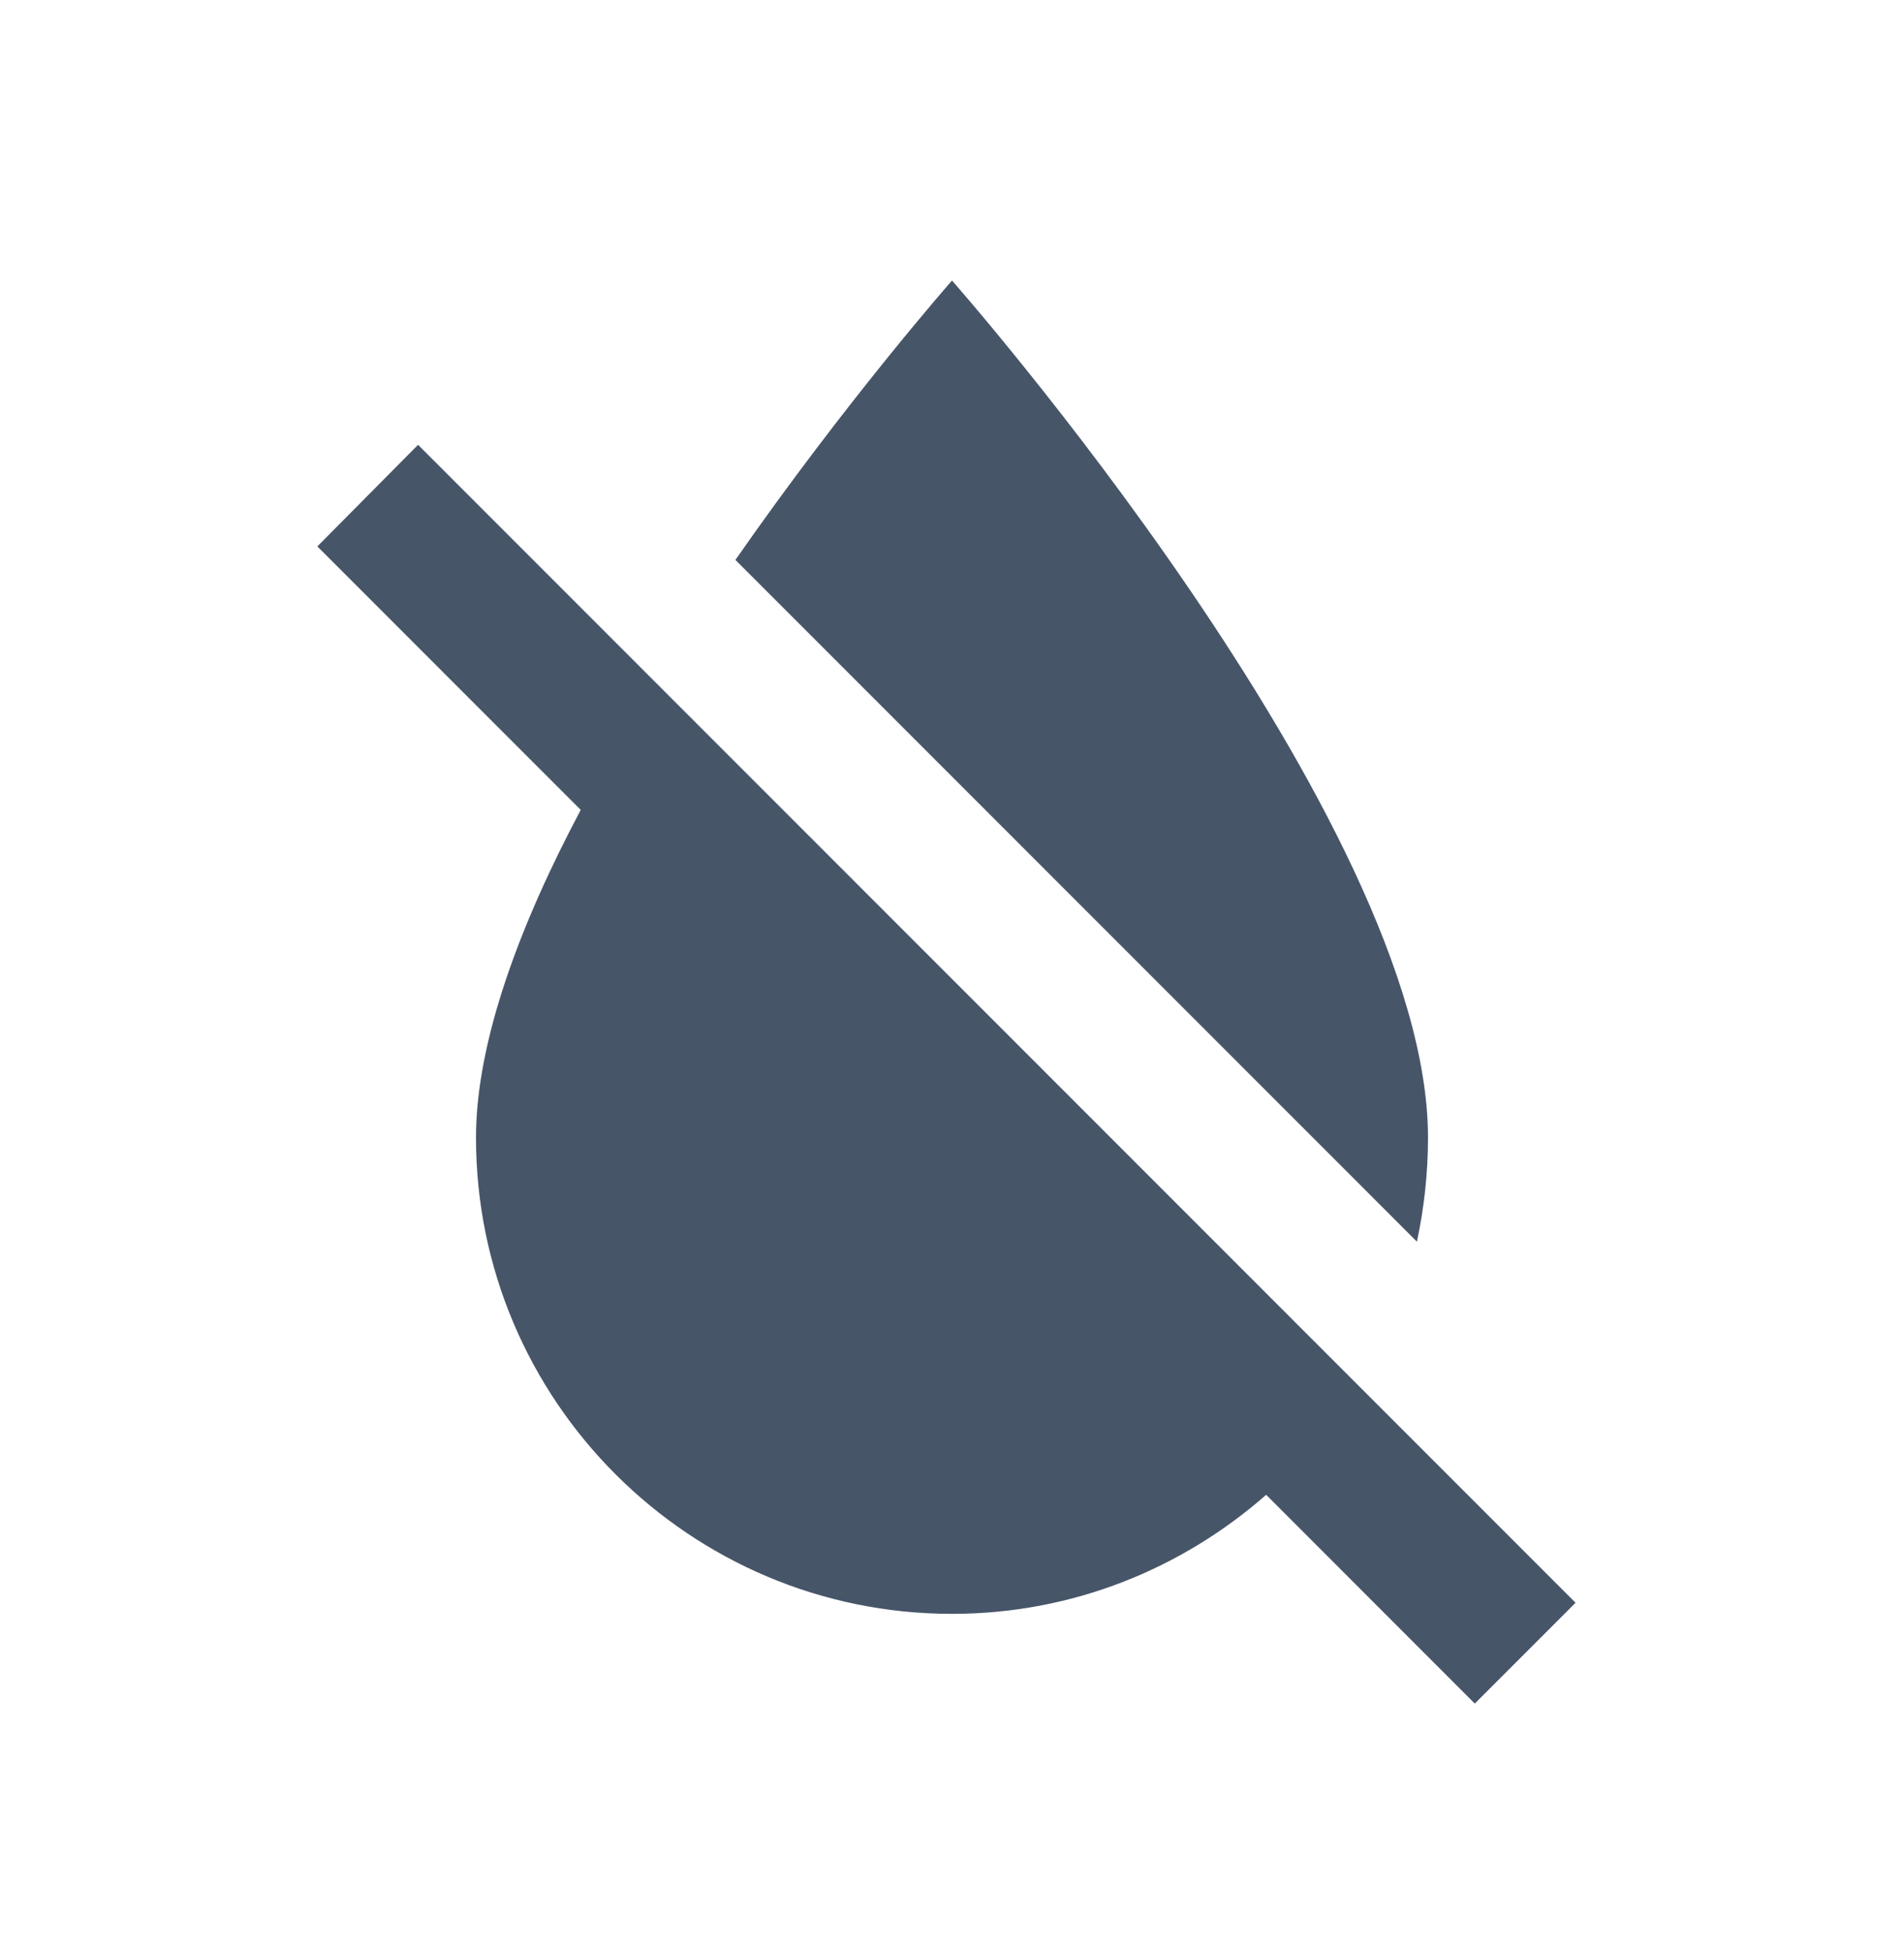 <svg width="40" height="41" viewBox="0 0 40 41" fill="none" xmlns="http://www.w3.org/2000/svg">
<path d="M30 23.891C30 17.224 20 5.891 20 5.891C20 5.891 17.783 8.408 15.45 11.758L29.767 26.075C29.917 25.375 30 24.641 30 23.891ZM28.533 29.091L20.833 21.391L8.783 9.341L6.667 11.475L12.2 17.008C10.917 19.424 10 21.875 10 23.891C10 29.408 14.483 33.891 20 33.891C22.533 33.891 24.833 32.941 26.6 31.391L30.983 35.775L33.1 33.658L28.533 29.091Z" fill="#475569"/>
</svg>

